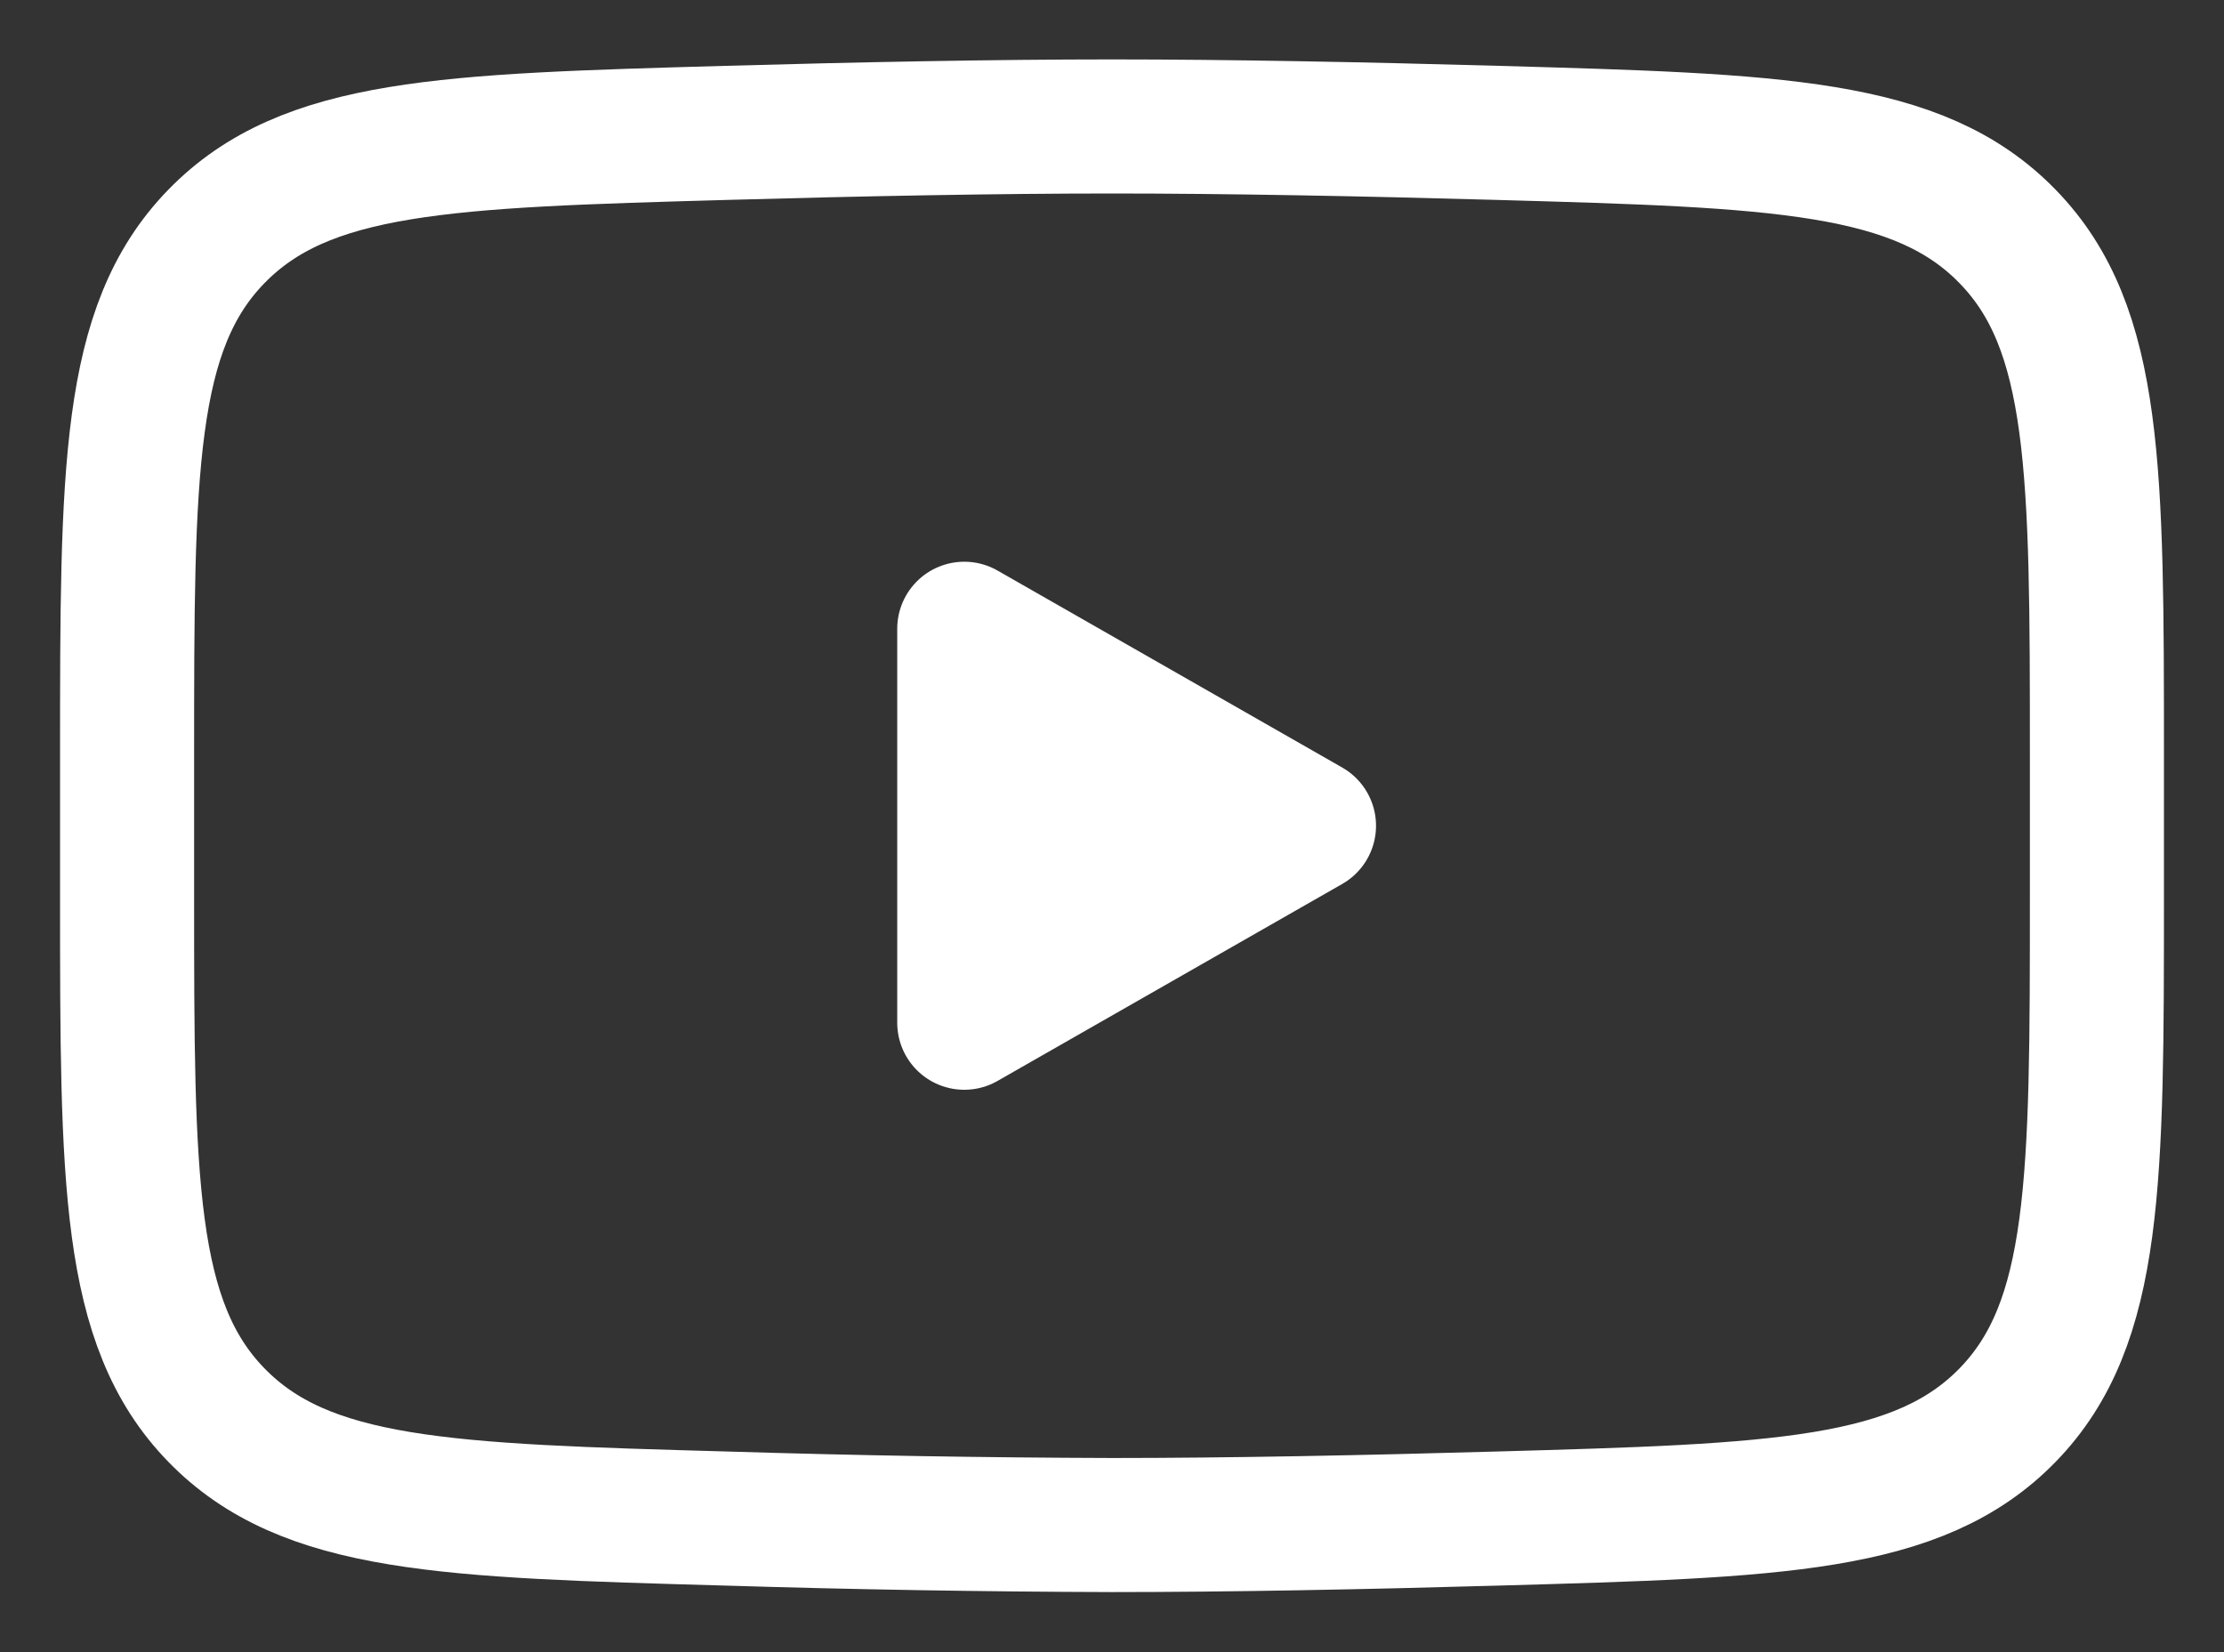 <svg width="35" height="26" viewBox="0 0 35 26" fill="none" xmlns="http://www.w3.org/2000/svg">
<rect x="0" y="0" width="35" height="26" fill="#333333" stroke="none"/>
<path d="M20.6 12.995L15.175 16.095V9.895L20.6 12.995Z" fill="white" stroke="white" stroke-width="2.11" stroke-linecap="round" stroke-linejoin="round"/>
<path d="M2 14.091V11.898C2 7.41 2 5.166 3.403 3.723C4.807 2.278 7.017 2.216 11.436 2.091C13.529 2.032 15.668 1.99 17.5 1.99C19.331 1.99 21.47 2.032 23.564 2.091C27.983 2.216 30.193 2.278 31.596 3.723C33 5.166 33 7.412 33 11.898V14.091C33 18.58 33 20.823 31.597 22.267C30.193 23.71 27.984 23.774 23.564 23.898C21.471 23.958 19.332 24 17.5 24C15.479 23.994 13.457 23.96 11.436 23.898C7.017 23.774 4.807 23.712 3.403 22.267C2 20.823 2 18.578 2 14.092V14.091Z" stroke="white" stroke-width="2.11"/>
</svg>
